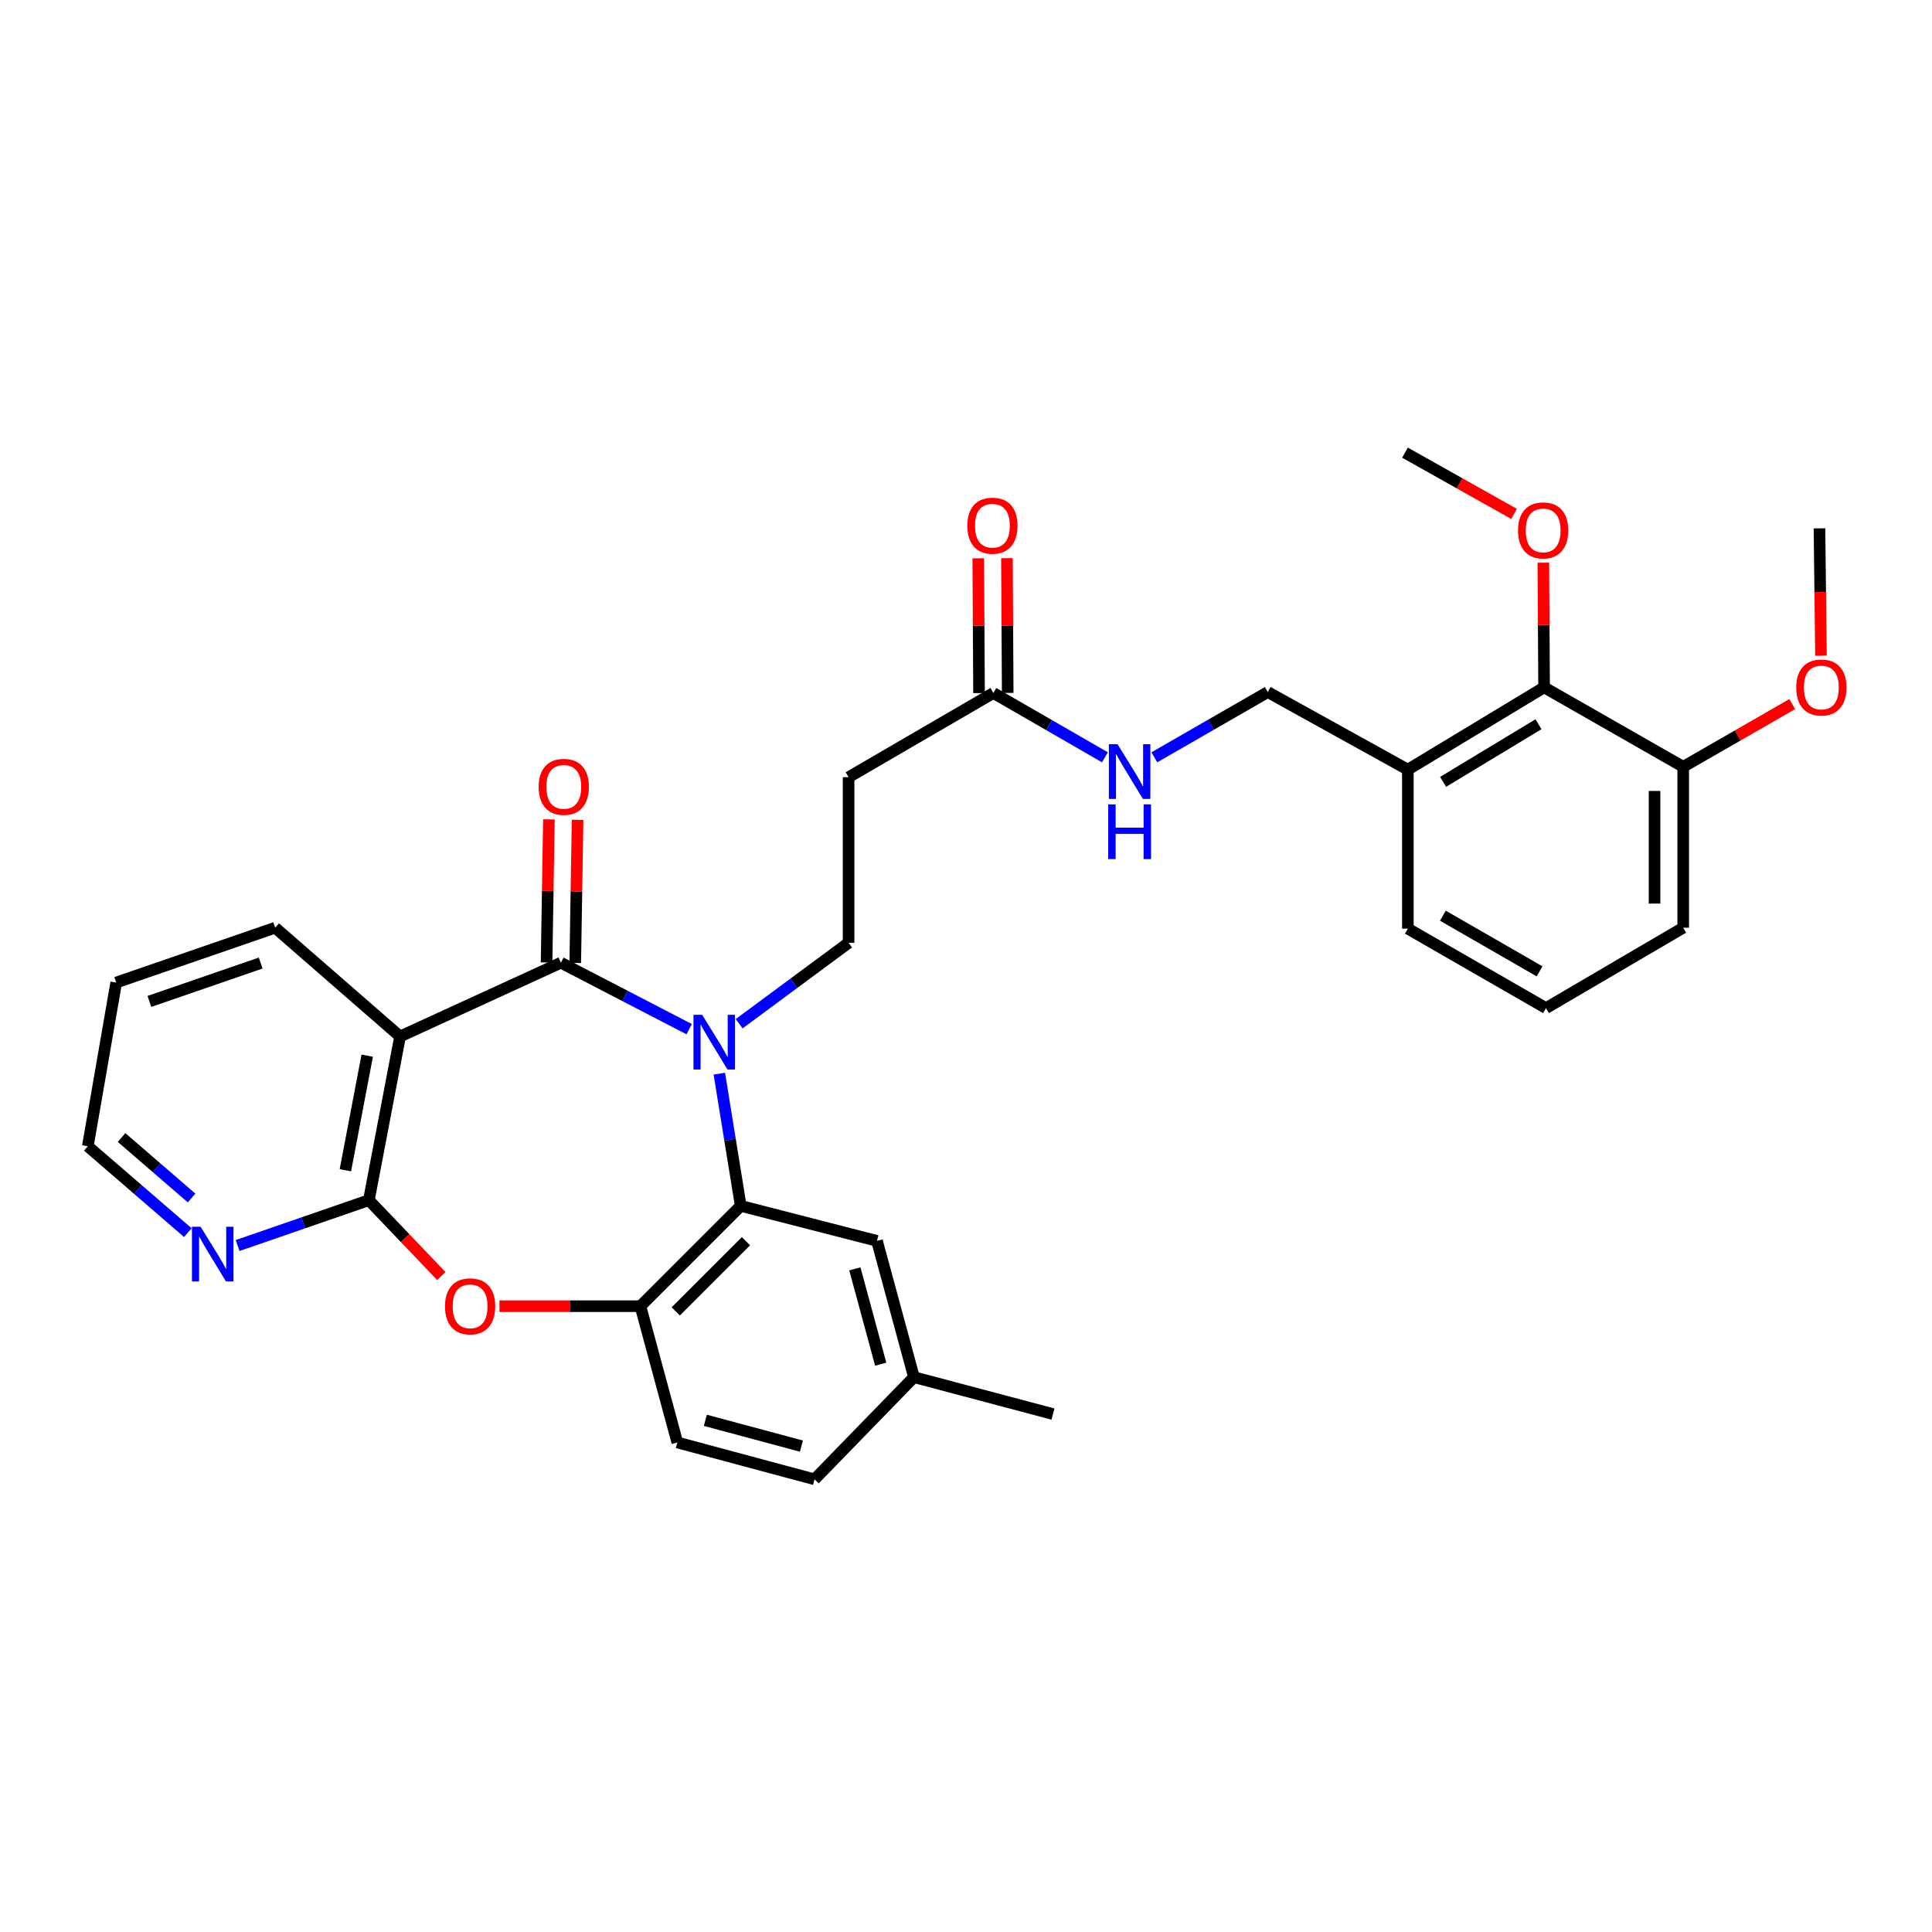 <?xml version='1.0' encoding='iso-8859-1'?>
<svg version='1.1' baseProfile='full'
              xmlns='http://www.w3.org/2000/svg'
                      xmlns:rdkit='http://www.rdkit.org/xml'
                      xmlns:xlink='http://www.w3.org/1999/xlink'
                  xml:space='preserve'
width='1000px' height='1000px' viewBox='0 0 1000 1000'>
<!-- END OF HEADER -->
<rect style='opacity:1.0;fill:#FFFFFF;stroke:none' width='1000' height='1000' x='0' y='0'> </rect>
<path class='bond-0' d='M 356.706,532.696 L 323.517,515.495' style='fill:none;fill-rule:evenodd;stroke:#0000FF;stroke-width:6px;stroke-linecap:butt;stroke-linejoin:miter;stroke-opacity:1' />
<path class='bond-0' d='M 323.517,515.495 L 290.328,498.293' style='fill:none;fill-rule:evenodd;stroke:#000000;stroke-width:6px;stroke-linecap:butt;stroke-linejoin:miter;stroke-opacity:1' />
<path class='bond-3' d='M 372.322,555.726 L 377.865,589.941' style='fill:none;fill-rule:evenodd;stroke:#0000FF;stroke-width:6px;stroke-linecap:butt;stroke-linejoin:miter;stroke-opacity:1' />
<path class='bond-3' d='M 377.865,589.941 L 383.408,624.156' style='fill:none;fill-rule:evenodd;stroke:#000000;stroke-width:6px;stroke-linecap:butt;stroke-linejoin:miter;stroke-opacity:1' />
<path class='bond-6' d='M 382.583,529.88 L 410.905,508.937' style='fill:none;fill-rule:evenodd;stroke:#0000FF;stroke-width:6px;stroke-linecap:butt;stroke-linejoin:miter;stroke-opacity:1' />
<path class='bond-6' d='M 410.905,508.937 L 439.228,487.995' style='fill:none;fill-rule:evenodd;stroke:#000000;stroke-width:6px;stroke-linecap:butt;stroke-linejoin:miter;stroke-opacity:1' />
<path class='bond-1' d='M 290.328,498.293 L 207.077,536.477' style='fill:none;fill-rule:evenodd;stroke:#000000;stroke-width:6px;stroke-linecap:butt;stroke-linejoin:miter;stroke-opacity:1' />
<path class='bond-12' d='M 297.748,498.414 L 298.351,461.382' style='fill:none;fill-rule:evenodd;stroke:#000000;stroke-width:6px;stroke-linecap:butt;stroke-linejoin:miter;stroke-opacity:1' />
<path class='bond-12' d='M 298.351,461.382 L 298.955,424.351' style='fill:none;fill-rule:evenodd;stroke:#FF0000;stroke-width:6px;stroke-linecap:butt;stroke-linejoin:miter;stroke-opacity:1' />
<path class='bond-12' d='M 282.909,498.172 L 283.512,461.141' style='fill:none;fill-rule:evenodd;stroke:#000000;stroke-width:6px;stroke-linecap:butt;stroke-linejoin:miter;stroke-opacity:1' />
<path class='bond-12' d='M 283.512,461.141 L 284.115,424.109' style='fill:none;fill-rule:evenodd;stroke:#FF0000;stroke-width:6px;stroke-linecap:butt;stroke-linejoin:miter;stroke-opacity:1' />
<path class='bond-2' d='M 207.077,536.477 L 190.924,621.213' style='fill:none;fill-rule:evenodd;stroke:#000000;stroke-width:6px;stroke-linecap:butt;stroke-linejoin:miter;stroke-opacity:1' />
<path class='bond-2' d='M 190.075,546.408 L 178.768,605.723' style='fill:none;fill-rule:evenodd;stroke:#000000;stroke-width:6px;stroke-linecap:butt;stroke-linejoin:miter;stroke-opacity:1' />
<path class='bond-20' d='M 207.077,536.477 L 142.434,480.179' style='fill:none;fill-rule:evenodd;stroke:#000000;stroke-width:6px;stroke-linecap:butt;stroke-linejoin:miter;stroke-opacity:1' />
<path class='bond-10' d='M 190.924,621.213 L 156.954,632.947' style='fill:none;fill-rule:evenodd;stroke:#000000;stroke-width:6px;stroke-linecap:butt;stroke-linejoin:miter;stroke-opacity:1' />
<path class='bond-10' d='M 156.954,632.947 L 122.983,644.682' style='fill:none;fill-rule:evenodd;stroke:#0000FF;stroke-width:6px;stroke-linecap:butt;stroke-linejoin:miter;stroke-opacity:1' />
<path class='bond-32' d='M 190.924,621.213 L 209.679,640.847' style='fill:none;fill-rule:evenodd;stroke:#000000;stroke-width:6px;stroke-linecap:butt;stroke-linejoin:miter;stroke-opacity:1' />
<path class='bond-32' d='M 209.679,640.847 L 228.434,660.481' style='fill:none;fill-rule:evenodd;stroke:#FF0000;stroke-width:6px;stroke-linecap:butt;stroke-linejoin:miter;stroke-opacity:1' />
<path class='bond-5' d='M 383.408,624.156 L 331.48,676.076' style='fill:none;fill-rule:evenodd;stroke:#000000;stroke-width:6px;stroke-linecap:butt;stroke-linejoin:miter;stroke-opacity:1' />
<path class='bond-5' d='M 386.113,642.439 L 349.763,678.783' style='fill:none;fill-rule:evenodd;stroke:#000000;stroke-width:6px;stroke-linecap:butt;stroke-linejoin:miter;stroke-opacity:1' />
<path class='bond-13' d='M 383.408,624.156 L 453.921,642.287' style='fill:none;fill-rule:evenodd;stroke:#000000;stroke-width:6px;stroke-linecap:butt;stroke-linejoin:miter;stroke-opacity:1' />
<path class='bond-4' d='M 258.535,676.076 L 295.007,676.076' style='fill:none;fill-rule:evenodd;stroke:#FF0000;stroke-width:6px;stroke-linecap:butt;stroke-linejoin:miter;stroke-opacity:1' />
<path class='bond-4' d='M 295.007,676.076 L 331.48,676.076' style='fill:none;fill-rule:evenodd;stroke:#000000;stroke-width:6px;stroke-linecap:butt;stroke-linejoin:miter;stroke-opacity:1' />
<path class='bond-17' d='M 331.48,676.076 L 350.584,746.622' style='fill:none;fill-rule:evenodd;stroke:#000000;stroke-width:6px;stroke-linecap:butt;stroke-linejoin:miter;stroke-opacity:1' />
<path class='bond-7' d='M 439.228,487.995 L 439.228,402.278' style='fill:none;fill-rule:evenodd;stroke:#000000;stroke-width:6px;stroke-linecap:butt;stroke-linejoin:miter;stroke-opacity:1' />
<path class='bond-8' d='M 439.228,402.278 L 514.169,358.694' style='fill:none;fill-rule:evenodd;stroke:#000000;stroke-width:6px;stroke-linecap:butt;stroke-linejoin:miter;stroke-opacity:1' />
<path class='bond-14' d='M 514.169,358.694 L 543.042,375.34' style='fill:none;fill-rule:evenodd;stroke:#000000;stroke-width:6px;stroke-linecap:butt;stroke-linejoin:miter;stroke-opacity:1' />
<path class='bond-14' d='M 543.042,375.34 L 571.915,391.986' style='fill:none;fill-rule:evenodd;stroke:#0000FF;stroke-width:6px;stroke-linecap:butt;stroke-linejoin:miter;stroke-opacity:1' />
<path class='bond-18' d='M 521.589,358.652 L 521.39,323.774' style='fill:none;fill-rule:evenodd;stroke:#000000;stroke-width:6px;stroke-linecap:butt;stroke-linejoin:miter;stroke-opacity:1' />
<path class='bond-18' d='M 521.39,323.774 L 521.191,288.897' style='fill:none;fill-rule:evenodd;stroke:#FF0000;stroke-width:6px;stroke-linecap:butt;stroke-linejoin:miter;stroke-opacity:1' />
<path class='bond-18' d='M 506.748,358.736 L 506.549,323.859' style='fill:none;fill-rule:evenodd;stroke:#000000;stroke-width:6px;stroke-linecap:butt;stroke-linejoin:miter;stroke-opacity:1' />
<path class='bond-18' d='M 506.549,323.859 L 506.35,288.982' style='fill:none;fill-rule:evenodd;stroke:#FF0000;stroke-width:6px;stroke-linecap:butt;stroke-linejoin:miter;stroke-opacity:1' />
<path class='bond-9' d='M 799.222,355.767 L 728.701,398.37' style='fill:none;fill-rule:evenodd;stroke:#000000;stroke-width:6px;stroke-linecap:butt;stroke-linejoin:miter;stroke-opacity:1' />
<path class='bond-9' d='M 796.318,374.861 L 746.953,404.683' style='fill:none;fill-rule:evenodd;stroke:#000000;stroke-width:6px;stroke-linecap:butt;stroke-linejoin:miter;stroke-opacity:1' />
<path class='bond-16' d='M 799.222,355.767 L 871.227,396.902' style='fill:none;fill-rule:evenodd;stroke:#000000;stroke-width:6px;stroke-linecap:butt;stroke-linejoin:miter;stroke-opacity:1' />
<path class='bond-21' d='M 799.222,355.767 L 799.025,323.506' style='fill:none;fill-rule:evenodd;stroke:#000000;stroke-width:6px;stroke-linecap:butt;stroke-linejoin:miter;stroke-opacity:1' />
<path class='bond-21' d='M 799.025,323.506 L 798.829,291.246' style='fill:none;fill-rule:evenodd;stroke:#FF0000;stroke-width:6px;stroke-linecap:butt;stroke-linejoin:miter;stroke-opacity:1' />
<path class='bond-34' d='M 97.23,638.012 L 71.342,615.657' style='fill:none;fill-rule:evenodd;stroke:#0000FF;stroke-width:6px;stroke-linecap:butt;stroke-linejoin:miter;stroke-opacity:1' />
<path class='bond-34' d='M 71.342,615.657 L 45.455,593.303' style='fill:none;fill-rule:evenodd;stroke:#000000;stroke-width:6px;stroke-linecap:butt;stroke-linejoin:miter;stroke-opacity:1' />
<path class='bond-34' d='M 99.163,620.073 L 81.042,604.425' style='fill:none;fill-rule:evenodd;stroke:#0000FF;stroke-width:6px;stroke-linecap:butt;stroke-linejoin:miter;stroke-opacity:1' />
<path class='bond-34' d='M 81.042,604.425 L 62.921,588.776' style='fill:none;fill-rule:evenodd;stroke:#000000;stroke-width:6px;stroke-linecap:butt;stroke-linejoin:miter;stroke-opacity:1' />
<path class='bond-11' d='M 728.701,398.37 L 656.192,358.207' style='fill:none;fill-rule:evenodd;stroke:#000000;stroke-width:6px;stroke-linecap:butt;stroke-linejoin:miter;stroke-opacity:1' />
<path class='bond-24' d='M 728.701,398.37 L 728.701,480.657' style='fill:none;fill-rule:evenodd;stroke:#000000;stroke-width:6px;stroke-linecap:butt;stroke-linejoin:miter;stroke-opacity:1' />
<path class='bond-19' d='M 453.921,642.287 L 473.05,712.808' style='fill:none;fill-rule:evenodd;stroke:#000000;stroke-width:6px;stroke-linecap:butt;stroke-linejoin:miter;stroke-opacity:1' />
<path class='bond-19' d='M 442.467,656.751 L 455.857,706.116' style='fill:none;fill-rule:evenodd;stroke:#000000;stroke-width:6px;stroke-linecap:butt;stroke-linejoin:miter;stroke-opacity:1' />
<path class='bond-15' d='M 597.492,391.984 L 626.842,375.096' style='fill:none;fill-rule:evenodd;stroke:#0000FF;stroke-width:6px;stroke-linecap:butt;stroke-linejoin:miter;stroke-opacity:1' />
<path class='bond-15' d='M 626.842,375.096 L 656.192,358.207' style='fill:none;fill-rule:evenodd;stroke:#000000;stroke-width:6px;stroke-linecap:butt;stroke-linejoin:miter;stroke-opacity:1' />
<path class='bond-23' d='M 871.227,396.902 L 899.447,380.667' style='fill:none;fill-rule:evenodd;stroke:#000000;stroke-width:6px;stroke-linecap:butt;stroke-linejoin:miter;stroke-opacity:1' />
<path class='bond-23' d='M 899.447,380.667 L 927.667,364.432' style='fill:none;fill-rule:evenodd;stroke:#FF0000;stroke-width:6px;stroke-linecap:butt;stroke-linejoin:miter;stroke-opacity:1' />
<path class='bond-35' d='M 871.227,396.902 L 871.227,480.179' style='fill:none;fill-rule:evenodd;stroke:#000000;stroke-width:6px;stroke-linecap:butt;stroke-linejoin:miter;stroke-opacity:1' />
<path class='bond-35' d='M 856.386,409.394 L 856.386,467.687' style='fill:none;fill-rule:evenodd;stroke:#000000;stroke-width:6px;stroke-linecap:butt;stroke-linejoin:miter;stroke-opacity:1' />
<path class='bond-33' d='M 350.584,746.622 L 421.608,765.701' style='fill:none;fill-rule:evenodd;stroke:#000000;stroke-width:6px;stroke-linecap:butt;stroke-linejoin:miter;stroke-opacity:1' />
<path class='bond-33' d='M 365.088,735.151 L 414.805,748.506' style='fill:none;fill-rule:evenodd;stroke:#000000;stroke-width:6px;stroke-linecap:butt;stroke-linejoin:miter;stroke-opacity:1' />
<path class='bond-22' d='M 473.05,712.808 L 421.608,765.701' style='fill:none;fill-rule:evenodd;stroke:#000000;stroke-width:6px;stroke-linecap:butt;stroke-linejoin:miter;stroke-opacity:1' />
<path class='bond-28' d='M 473.05,712.808 L 545.022,731.912' style='fill:none;fill-rule:evenodd;stroke:#000000;stroke-width:6px;stroke-linecap:butt;stroke-linejoin:miter;stroke-opacity:1' />
<path class='bond-31' d='M 142.434,480.179 L 60.148,508.567' style='fill:none;fill-rule:evenodd;stroke:#000000;stroke-width:6px;stroke-linecap:butt;stroke-linejoin:miter;stroke-opacity:1' />
<path class='bond-31' d='M 134.932,498.467 L 77.331,518.338' style='fill:none;fill-rule:evenodd;stroke:#000000;stroke-width:6px;stroke-linecap:butt;stroke-linejoin:miter;stroke-opacity:1' />
<path class='bond-29' d='M 783.677,266.001 L 755.451,250.15' style='fill:none;fill-rule:evenodd;stroke:#FF0000;stroke-width:6px;stroke-linecap:butt;stroke-linejoin:miter;stroke-opacity:1' />
<path class='bond-29' d='M 755.451,250.15 L 727.225,234.299' style='fill:none;fill-rule:evenodd;stroke:#000000;stroke-width:6px;stroke-linecap:butt;stroke-linejoin:miter;stroke-opacity:1' />
<path class='bond-30' d='M 942.536,339.389 L 942.146,306.43' style='fill:none;fill-rule:evenodd;stroke:#FF0000;stroke-width:6px;stroke-linecap:butt;stroke-linejoin:miter;stroke-opacity:1' />
<path class='bond-30' d='M 942.146,306.43 L 941.756,273.472' style='fill:none;fill-rule:evenodd;stroke:#000000;stroke-width:6px;stroke-linecap:butt;stroke-linejoin:miter;stroke-opacity:1' />
<path class='bond-25' d='M 728.701,480.657 L 800.203,521.8' style='fill:none;fill-rule:evenodd;stroke:#000000;stroke-width:6px;stroke-linecap:butt;stroke-linejoin:miter;stroke-opacity:1' />
<path class='bond-25' d='M 746.828,473.965 L 796.88,502.765' style='fill:none;fill-rule:evenodd;stroke:#000000;stroke-width:6px;stroke-linecap:butt;stroke-linejoin:miter;stroke-opacity:1' />
<path class='bond-27' d='M 800.203,521.8 L 871.227,480.179' style='fill:none;fill-rule:evenodd;stroke:#000000;stroke-width:6px;stroke-linecap:butt;stroke-linejoin:miter;stroke-opacity:1' />
<path class='bond-26' d='M 45.455,593.303 L 60.148,508.567' style='fill:none;fill-rule:evenodd;stroke:#000000;stroke-width:6px;stroke-linecap:butt;stroke-linejoin:miter;stroke-opacity:1' />
<path  class='atom-0' d='M 363.42 525.26
L 372.7 540.26
Q 373.62 541.74, 375.1 544.42
Q 376.58 547.1, 376.66 547.26
L 376.66 525.26
L 380.42 525.26
L 380.42 553.58
L 376.54 553.58
L 366.58 537.18
Q 365.42 535.26, 364.18 533.06
Q 362.98 530.86, 362.62 530.18
L 362.62 553.58
L 358.94 553.58
L 358.94 525.26
L 363.42 525.26
' fill='#0000FF'/>
<path  class='atom-5' d='M 230.331 676.156
Q 230.331 669.356, 233.691 665.556
Q 237.051 661.756, 243.331 661.756
Q 249.611 661.756, 252.971 665.556
Q 256.331 669.356, 256.331 676.156
Q 256.331 683.036, 252.931 686.956
Q 249.531 690.836, 243.331 690.836
Q 237.091 690.836, 233.691 686.956
Q 230.331 683.076, 230.331 676.156
M 243.331 687.636
Q 247.651 687.636, 249.971 684.756
Q 252.331 681.836, 252.331 676.156
Q 252.331 670.596, 249.971 667.796
Q 247.651 664.956, 243.331 664.956
Q 239.011 664.956, 236.651 667.756
Q 234.331 670.556, 234.331 676.156
Q 234.331 681.876, 236.651 684.756
Q 239.011 687.636, 243.331 687.636
' fill='#FF0000'/>
<path  class='atom-11' d='M 103.845 634.971
L 113.125 649.971
Q 114.045 651.451, 115.525 654.131
Q 117.005 656.811, 117.085 656.971
L 117.085 634.971
L 120.845 634.971
L 120.845 663.291
L 116.965 663.291
L 107.005 646.891
Q 105.845 644.971, 104.605 642.771
Q 103.405 640.571, 103.045 639.891
L 103.045 663.291
L 99.365 663.291
L 99.365 634.971
L 103.845 634.971
' fill='#0000FF'/>
<path  class='atom-13' d='M 278.813 407.272
Q 278.813 400.472, 282.173 396.672
Q 285.533 392.872, 291.813 392.872
Q 298.093 392.872, 301.453 396.672
Q 304.813 400.472, 304.813 407.272
Q 304.813 414.152, 301.413 418.072
Q 298.013 421.952, 291.813 421.952
Q 285.573 421.952, 282.173 418.072
Q 278.813 414.192, 278.813 407.272
M 291.813 418.752
Q 296.133 418.752, 298.453 415.872
Q 300.813 412.952, 300.813 407.272
Q 300.813 401.712, 298.453 398.912
Q 296.133 396.072, 291.813 396.072
Q 287.493 396.072, 285.133 398.872
Q 282.813 401.672, 282.813 407.272
Q 282.813 412.992, 285.133 415.872
Q 287.493 418.752, 291.813 418.752
' fill='#FF0000'/>
<path  class='atom-15' d='M 578.43 385.191
L 587.71 400.191
Q 588.63 401.671, 590.11 404.351
Q 591.59 407.031, 591.67 407.191
L 591.67 385.191
L 595.43 385.191
L 595.43 413.511
L 591.55 413.511
L 581.59 397.111
Q 580.43 395.191, 579.19 392.991
Q 577.99 390.791, 577.63 390.111
L 577.63 413.511
L 573.95 413.511
L 573.95 385.191
L 578.43 385.191
' fill='#0000FF'/>
<path  class='atom-15' d='M 573.61 416.343
L 577.45 416.343
L 577.45 428.383
L 591.93 428.383
L 591.93 416.343
L 595.77 416.343
L 595.77 444.663
L 591.93 444.663
L 591.93 431.583
L 577.45 431.583
L 577.45 444.663
L 573.61 444.663
L 573.61 416.343
' fill='#0000FF'/>
<path  class='atom-19' d='M 500.674 272.092
Q 500.674 265.292, 504.034 261.492
Q 507.394 257.692, 513.674 257.692
Q 519.954 257.692, 523.314 261.492
Q 526.674 265.292, 526.674 272.092
Q 526.674 278.972, 523.274 282.892
Q 519.874 286.772, 513.674 286.772
Q 507.434 286.772, 504.034 282.892
Q 500.674 279.012, 500.674 272.092
M 513.674 283.572
Q 517.994 283.572, 520.314 280.692
Q 522.674 277.772, 522.674 272.092
Q 522.674 266.532, 520.314 263.732
Q 517.994 260.892, 513.674 260.892
Q 509.354 260.892, 506.994 263.692
Q 504.674 266.492, 504.674 272.092
Q 504.674 277.812, 506.994 280.692
Q 509.354 283.572, 513.674 283.572
' fill='#FF0000'/>
<path  class='atom-22' d='M 785.727 274.533
Q 785.727 267.733, 789.087 263.933
Q 792.447 260.133, 798.727 260.133
Q 805.007 260.133, 808.367 263.933
Q 811.727 267.733, 811.727 274.533
Q 811.727 281.413, 808.327 285.333
Q 804.927 289.213, 798.727 289.213
Q 792.487 289.213, 789.087 285.333
Q 785.727 281.453, 785.727 274.533
M 798.727 286.013
Q 803.047 286.013, 805.367 283.133
Q 807.727 280.213, 807.727 274.533
Q 807.727 268.973, 805.367 266.173
Q 803.047 263.333, 798.727 263.333
Q 794.407 263.333, 792.047 266.133
Q 789.727 268.933, 789.727 274.533
Q 789.727 280.253, 792.047 283.133
Q 794.407 286.013, 798.727 286.013
' fill='#FF0000'/>
<path  class='atom-24' d='M 929.729 355.847
Q 929.729 349.047, 933.089 345.247
Q 936.449 341.447, 942.729 341.447
Q 949.009 341.447, 952.369 345.247
Q 955.729 349.047, 955.729 355.847
Q 955.729 362.727, 952.329 366.647
Q 948.929 370.527, 942.729 370.527
Q 936.489 370.527, 933.089 366.647
Q 929.729 362.767, 929.729 355.847
M 942.729 367.327
Q 947.049 367.327, 949.369 364.447
Q 951.729 361.527, 951.729 355.847
Q 951.729 350.287, 949.369 347.487
Q 947.049 344.647, 942.729 344.647
Q 938.409 344.647, 936.049 347.447
Q 933.729 350.247, 933.729 355.847
Q 933.729 361.567, 936.049 364.447
Q 938.409 367.327, 942.729 367.327
' fill='#FF0000'/>
</svg>
